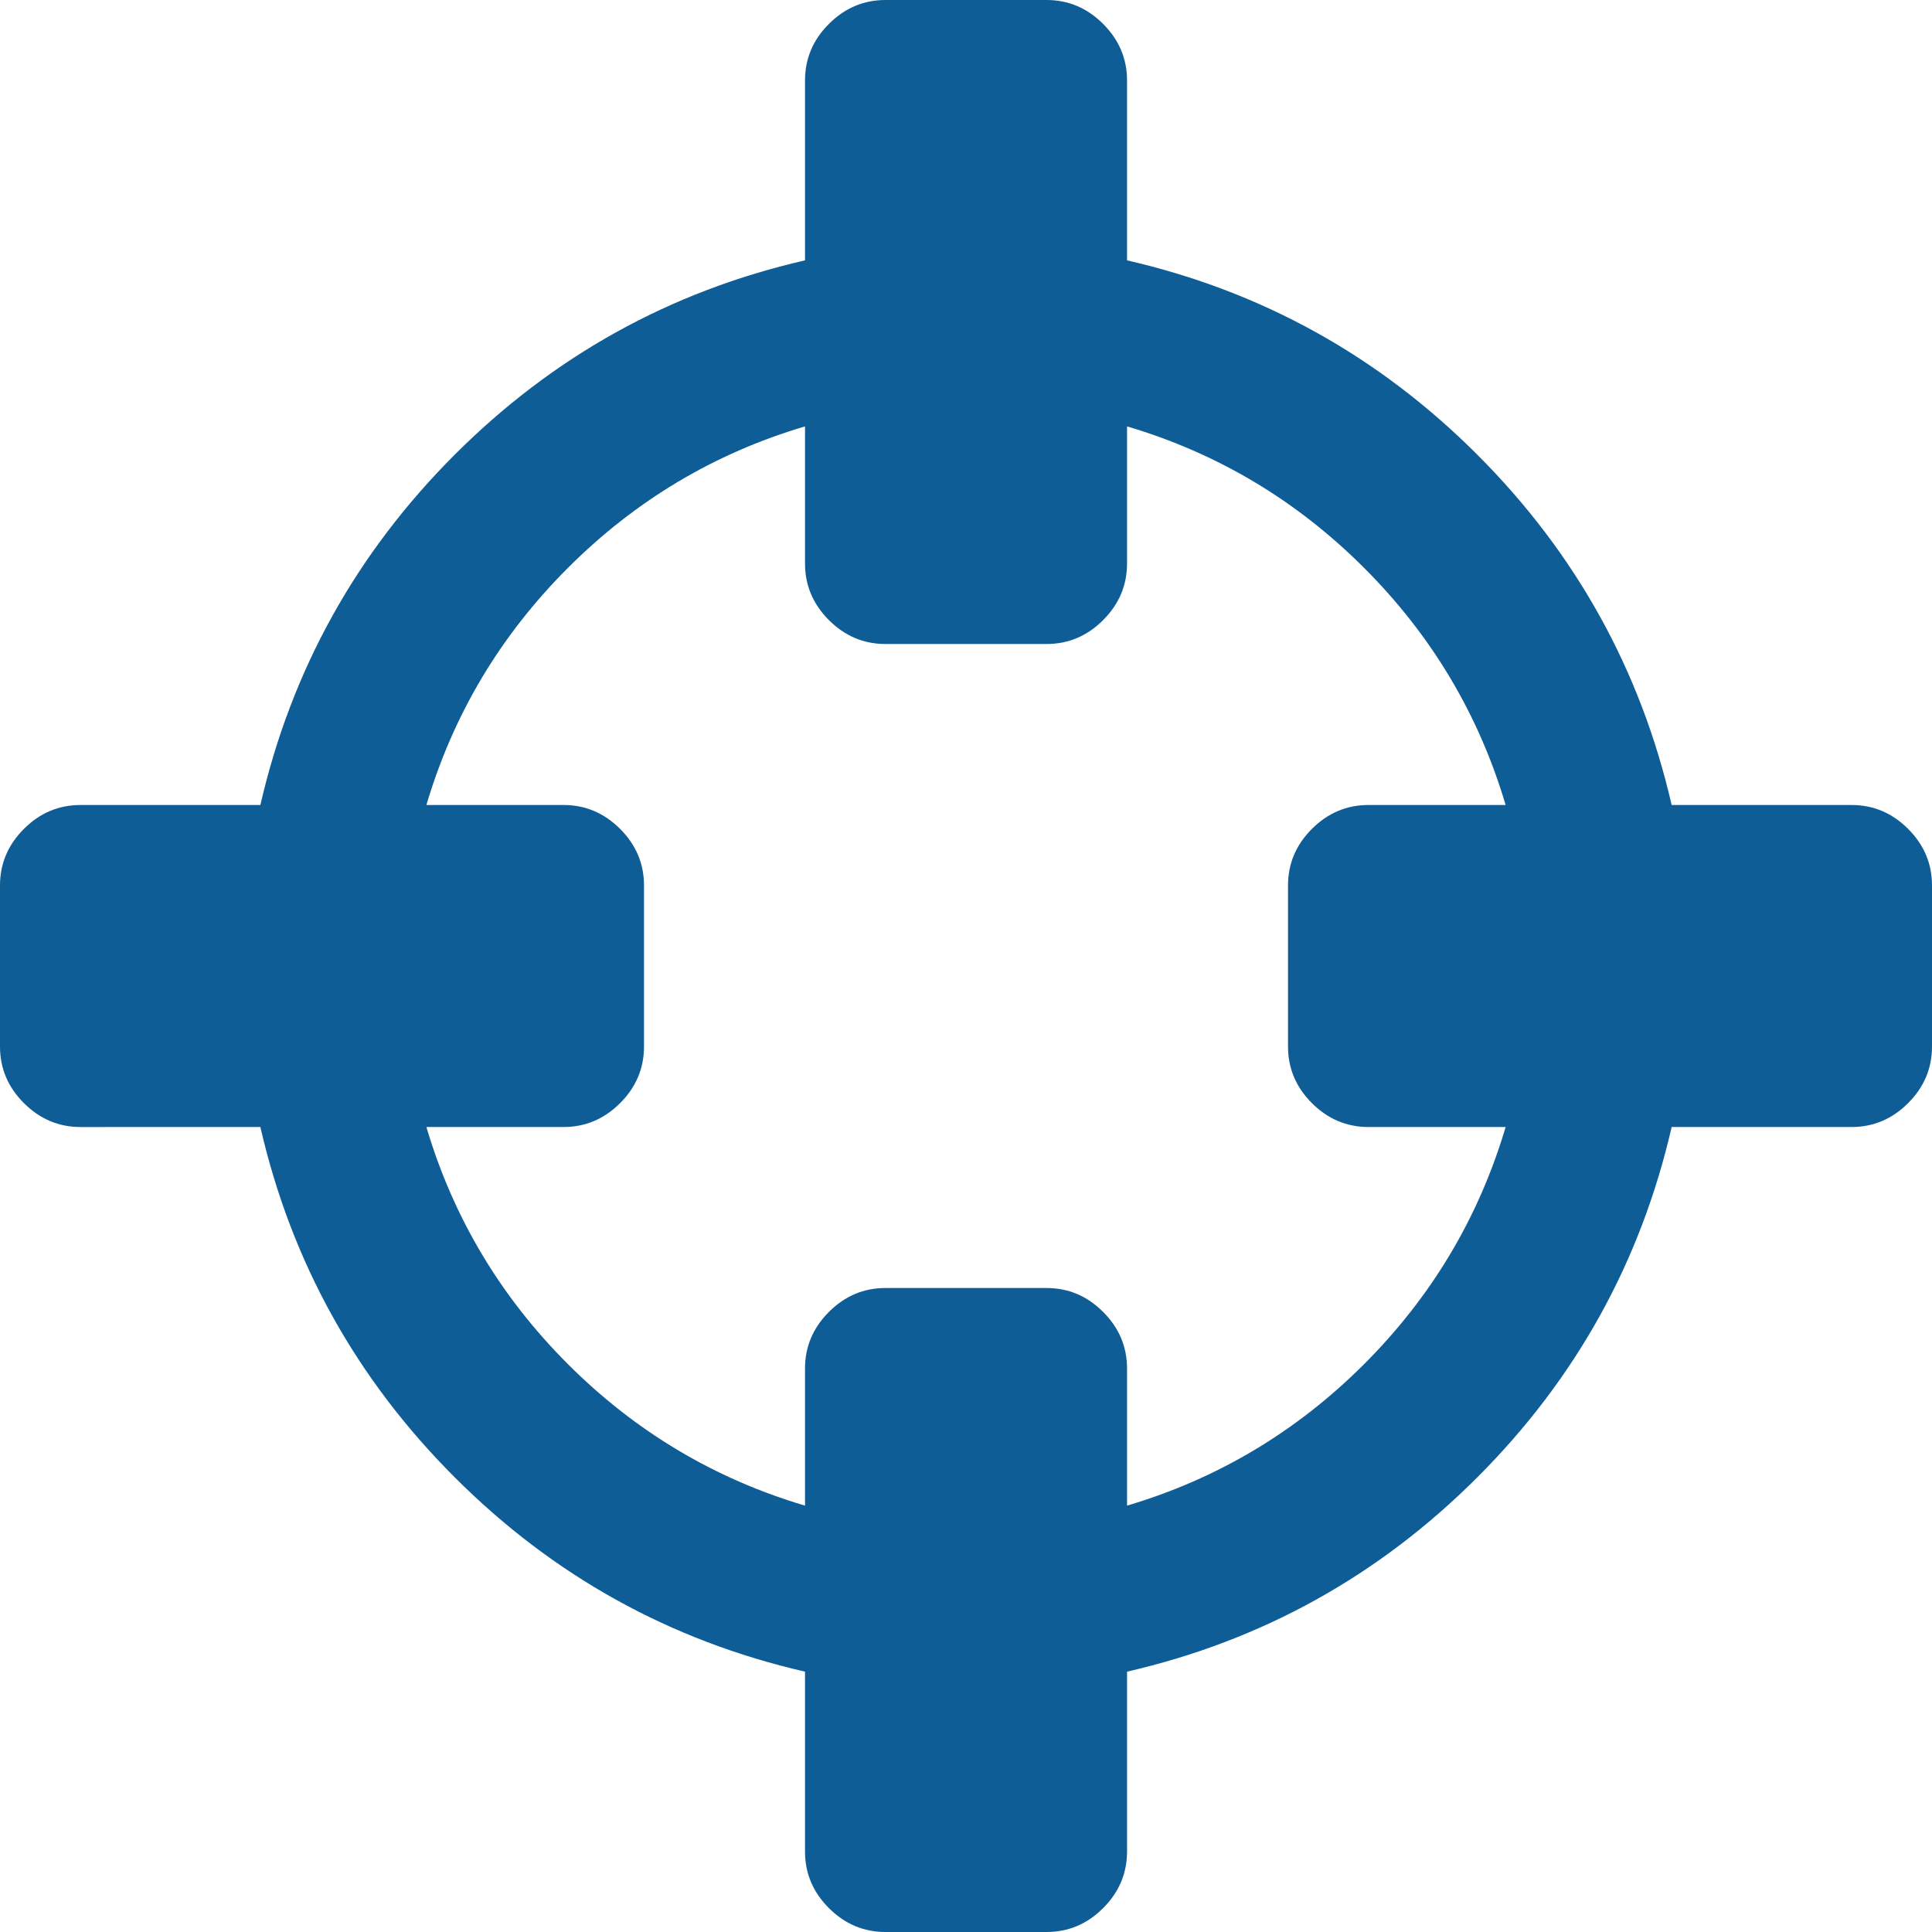 <svg version="1.1" id="Capa_1" xmlns="http://www.w3.org/2000/svg" xmlns:xlink="http://www.w3.org/1999/xlink" x="0px" y="0px"
	 width="438.529px" height="438.529px" viewBox="0 0 438.529 438.529" style="enable-background:new 0 0 438.529 438.529;"
	 xml:space="preserve">
	<defs>
  <style type="text/css">
   <![CDATA[
    .fil0 {fill:#0f5d96}
   ]]>
  </style>
 </defs> 
 <path class="fil0" d="M433.109,188.146c-3.614-3.617-7.898-5.426-12.848-5.426h-40.826c-7.05-30.644-21.751-57.147-44.111-79.513
		c-22.36-22.363-48.868-37.068-79.507-44.111V18.271c0-4.949-1.817-9.231-5.432-12.847C246.775,1.807,242.488,0,237.539,0h-36.543
		c-4.948,0-9.231,1.807-12.847,5.424c-3.617,3.615-5.426,7.898-5.426,12.847v40.825c-30.644,7.043-57.146,21.748-79.512,44.111
		C80.847,125.569,66.144,152.076,59.1,182.72H18.275c-4.952,0-9.235,1.809-12.851,5.426C1.807,191.761,0,196.044,0,200.992v36.547
		c0,4.948,1.807,9.236,5.424,12.847c3.619,3.614,7.902,5.428,12.851,5.428H59.1c7.044,30.642,21.748,57.146,44.111,79.511
		c22.362,22.367,48.869,37.062,79.512,44.111v40.826c0,4.948,1.809,9.233,5.426,12.847c3.616,3.614,7.898,5.421,12.847,5.421h36.543
		c4.949,0,9.236-1.807,12.847-5.421c3.614-3.613,5.432-7.898,5.432-12.847v-40.826c30.639-7.05,57.143-21.744,79.507-44.111
		c22.367-22.367,37.062-48.869,44.111-79.511h40.826c4.949,0,9.233-1.813,12.848-5.428c3.613-3.61,5.42-7.898,5.42-12.847v-36.547
		C438.529,196.044,436.727,191.761,433.109,188.146z M297.776,250.386c3.62,3.614,7.905,5.428,12.847,5.428h31.128
		c-6.092,20.554-16.796,38.492-32.12,53.817c-15.324,15.317-33.264,26.028-53.813,32.12v-31.125c0-4.944-1.817-9.229-5.432-12.843
		c-3.61-3.621-7.897-5.428-12.847-5.428h-36.543c-4.948,0-9.231,1.807-12.847,5.428c-3.617,3.613-5.426,7.898-5.426,12.843v31.125
		c-20.555-6.092-38.494-16.803-53.818-32.12c-15.325-15.325-26.029-33.264-32.121-53.817h31.12c4.95,0,9.233-1.813,12.85-5.428
		c3.615-3.61,5.424-7.898,5.424-12.847v-36.547c0-4.948-1.809-9.231-5.424-12.847c-3.621-3.617-7.903-5.426-12.85-5.426h-31.12
		c6.091-20.556,16.796-38.494,32.121-53.815c15.324-15.324,33.263-26.029,53.818-32.12v31.123c0,4.947,1.809,9.229,5.426,12.847
		c3.616,3.616,7.898,5.424,12.847,5.424h36.543c4.949,0,9.236-1.809,12.847-5.424c3.614-3.617,5.432-7.9,5.432-12.847V96.784
		c20.55,6.091,38.489,16.796,53.813,32.12c15.324,15.321,26.028,33.26,32.12,53.815h-31.128c-4.941,0-9.227,1.809-12.847,5.426
		c-3.614,3.615-5.421,7.898-5.421,12.847v36.547C292.355,242.487,294.162,246.775,297.776,250.386z"/>
</svg>
